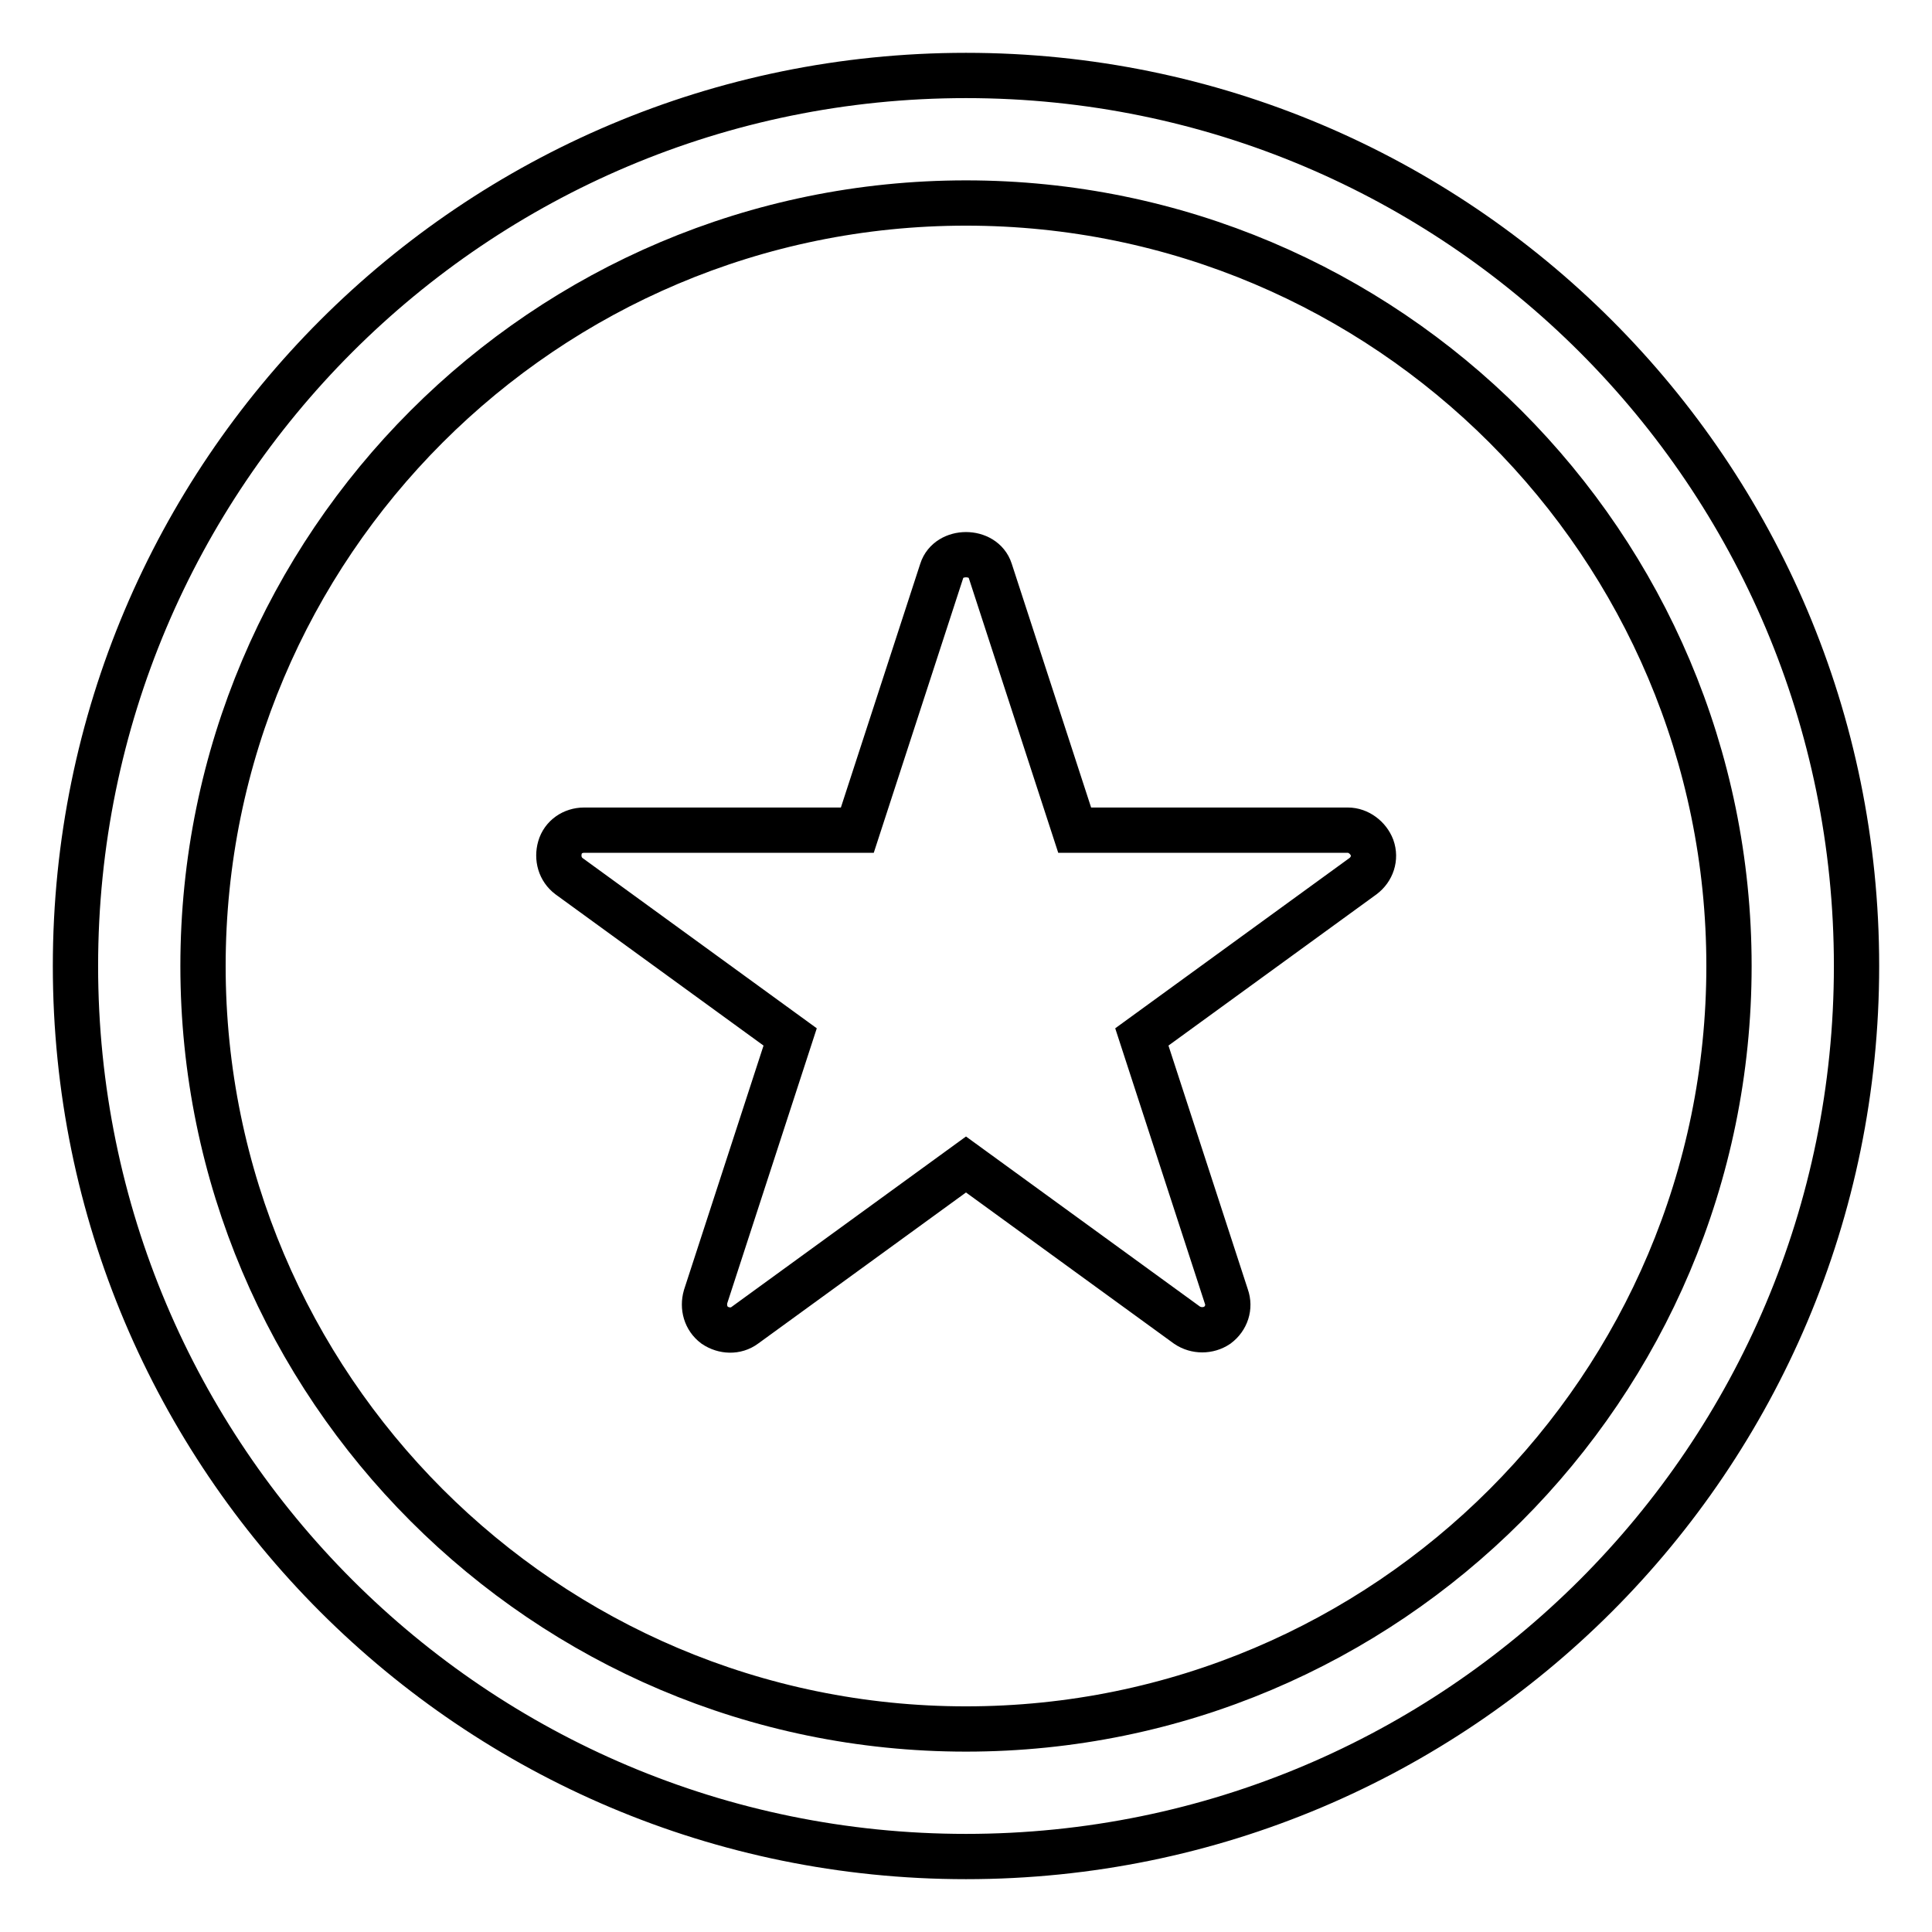 <?xml version="1.0" encoding="utf-8"?>
<!-- Svg Vector Icons : http://www.onlinewebfonts.com/icon -->
<!DOCTYPE svg PUBLIC "-//W3C//DTD SVG 1.1//EN" "http://www.w3.org/Graphics/SVG/1.1/DTD/svg11.dtd">
<svg version="1.1" xmlns="http://www.w3.org/2000/svg" xmlns:xlink="http://www.w3.org/1999/xlink" x="0px" y="0px" viewBox="0 0 256 256" enable-background="new 0 0 256 256" xml:space="preserve">
<g> <path stroke-width="6" fill-opacity="0" stroke="#000000"  d="M128,10C62.8,10,10,62.8,10,128c0,65.2,52.8,118,118,118c65.2,0,118-52.8,118-118C246,62.8,193.2,10,128,10 z M128,229.1c-55.8,0-101.1-45.4-101.1-101.1C26.9,72.2,72.2,26.9,128,26.9S229.1,72.2,229.1,128 C229.1,183.8,183.8,229.1,128,229.1z M178.6,110h-36.2l-11.2-34.4c-0.9-2.8-5.5-2.8-6.4,0L113.6,110H77.4c-1.5,0-2.8,0.9-3.2,2.3 c-0.4,1.4,0,2.9,1.2,3.8l29.3,21.3l-11.2,34.4c-0.4,1.4,0,2.9,1.2,3.8c1.2,0.8,2.8,0.9,4,0l29.3-21.3l29.3,21.3 c0.6,0.4,1.3,0.6,2,0.6c0.7,0,1.4-0.2,2-0.6c1.2-0.9,1.7-2.4,1.2-3.8l-11.2-34.4l29.3-21.3c1.2-0.9,1.7-2.4,1.2-3.8 C181.3,111,180,110,178.6,110z"/></g>
</svg>